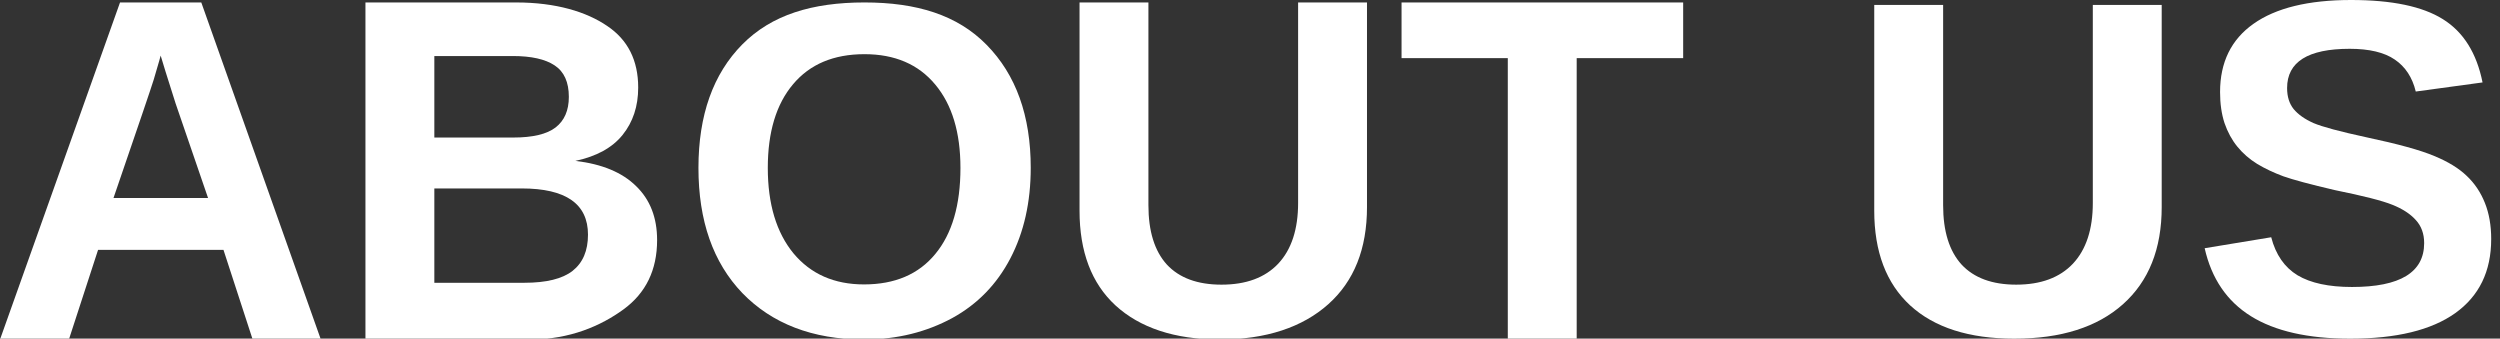 <svg xmlns:inkscape="http://www.inkscape.org/namespaces/inkscape" xmlns:sodipodi="http://sodipodi.sourceforge.net/DTD/sodipodi-0.dtd" xmlns="http://www.w3.org/2000/svg" xmlns:svg="http://www.w3.org/2000/svg" width="570" height="77.2" viewBox="0 0 570 77.2" id="svg3" sodipodi:docname="title.svg" inkscape:version="1.1.2 (1:1.1+202202050950+0a00cf5339)"><rect x="0" y="0" width="570" height="77.2" fill="#333333" stroke="none"/><path d="m 459.272,77.218 c -10.329,0 -18.244,-2.538 -23.746,-7.578 -5.466,-5.04 -8.199,-12.245 -8.199,-21.616 V 1.118 h 15.706 v 45.681 c 0,5.928 1.402,10.435 4.206,13.523 2.84,3.052 6.992,4.579 12.458,4.579 5.608,0 9.921,-1.597 12.938,-4.792 3.017,-3.23 4.526,-7.844 4.526,-13.843 V 1.118 h 15.706 v 46.107 c 0,9.512 -2.946,16.895 -8.838,22.148 -5.857,5.218 -14.109,7.845 -24.757,7.845 z" style="font-size:109.038px;-inkscape-font-specification:'sans-serif Bold';letter-spacing:0px;word-spacing:0px;fill:#ffffff;stroke-width:2.726" id="path4169" sodipodi:nodetypes="scsccscscsccscs"></path><path d="m 567.991,54.519 c 0,7.347 -2.733,12.973 -8.199,16.877 -5.431,3.869 -13.417,5.821 -23.959,5.821 -9.619,0 -17.161,-1.722 -22.628,-5.129 -5.466,-3.407 -8.98,-8.572 -10.542,-15.493 l 15.174,-2.502 c 1.029,3.975 3.035,6.868 6.016,8.678 2.982,1.775 7.117,2.662 12.405,2.662 10.968,0 16.452,-3.336 16.452,-10.009 0,-2.13 -0.639,-3.887 -1.917,-5.271 -1.242,-1.384 -3.017,-2.538 -5.324,-3.461 -2.272,-0.923 -6.655,-2.041 -13.151,-3.354 -5.608,-1.313 -9.512,-2.36 -11.713,-3.141 -2.201,-0.816 -4.188,-1.757 -5.963,-2.822 -1.775,-1.1 -3.283,-2.414 -4.526,-3.94 -1.242,-1.526 -2.218,-3.319 -2.928,-5.377 -0.674,-2.059 -1.012,-4.419 -1.012,-7.081 0,-6.779 2.538,-11.962 7.614,-15.546 C 518.903,1.81 526.321,0 536.046,0 c 9.299,0 16.274,1.455 20.924,4.366 4.685,2.911 7.702,7.72 9.051,14.428 l -15.227,2.076 c -0.781,-3.23 -2.378,-5.661 -4.792,-7.294 -2.378,-1.633 -5.803,-2.449 -10.276,-2.449 -9.512,0 -14.269,2.982 -14.269,8.945 0,1.952 0.497,3.549 1.491,4.792 1.029,1.242 2.538,2.307 4.526,3.194 1.988,0.852 6.016,1.934 12.086,3.248 7.205,1.526 12.352,2.946 15.44,4.259 3.123,1.278 5.59,2.786 7.401,4.526 1.81,1.704 3.194,3.762 4.153,6.176 0.958,2.378 1.438,5.129 1.438,8.252 z" style="font-size:109.038px;-inkscape-font-specification:'sans-serif Bold';letter-spacing:0px;word-spacing:0px;fill:#ffffff;stroke-width:2.726" id="path4166" sodipodi:nodetypes="scsscccsscccccscscsccccssccccccs"></path><defs id="defs7"></defs><path d="M 57.607,77.406 50.952,56.968 H 22.361 L 15.706,77.406 H 0 L 27.366,0.559 h 18.528 l 27.26,76.847 z m -20.977,-64.735 -0.319,1.171 c -0.355,1.278 -0.781,2.733 -1.278,4.366 -0.497,1.633 -3.549,10.613 -9.157,26.94 H 47.438 l -7.401,-21.563 -2.289,-7.241 z" style="font-size:109.038px;-inkscape-font-specification:'sans-serif Bold';letter-spacing:0px;word-spacing:0px;fill:#ffffff;stroke-width:2.726" id="path8003" sodipodi:nodetypes="cccccccccccsccccc"></path><path d="m 149.821,54.732 c 0,6.815 -2.556,12.086 -7.667,15.813 -5.111,3.727 -12.21,6.862 -21.296,6.862 H 83.322 V 0.559 h 34.341 c 9.157,0 16.079,2.156 20.764,5.351 4.721,3.159 7.081,7.844 7.081,14.056 0,4.259 -1.189,7.862 -3.567,10.808 -2.343,2.911 -5.928,4.88 -10.755,5.91 6.069,0.71 10.684,2.627 13.843,5.75 3.194,3.088 4.792,7.188 4.792,12.299 z m -20.125,-32.637 c 0,-3.372 -1.083,-5.768 -3.248,-7.188 -2.13,-1.42 -5.306,-2.13 -9.53,-2.13 H 99.029 v 18.581 h 17.996 c 4.437,0 7.649,-0.763 9.637,-2.289 2.023,-1.562 3.035,-3.887 3.035,-6.975 z m 4.366,31.412 c 0,-7.028 -5.04,-10.542 -15.121,-10.542 H 99.029 v 21.509 h 20.498 c 5.04,0 8.714,-0.905 11.021,-2.715 2.343,-1.846 3.514,-4.596 3.514,-8.252 z" style="font-size:109.038px;-inkscape-font-specification:'sans-serif Bold';letter-spacing:0px;word-spacing:0px;fill:#ffffff;stroke-width:2.726" id="path8005" sodipodi:nodetypes="sssccscscccsscsccscsssccscs"></path><path d="m 235.007,38.28 c 0,7.809 -1.544,14.677 -4.632,20.604 -3.088,5.928 -7.507,10.471 -13.257,13.63 -5.75,3.123 -12.458,4.892 -20.125,4.892 -11.784,0 -21.03,-3.667 -27.739,-10.588 -6.673,-6.957 -10.009,-16.469 -10.009,-28.537 0,-12.033 3.336,-21.421 10.009,-28.165 6.673,-6.744 15.955,-9.557 27.845,-9.557 11.891,0 21.172,2.848 27.845,9.663 6.708,6.815 10.063,16.168 10.063,28.058 z m -16.026,0 c 0,-8.093 -1.917,-14.428 -5.75,-19.007 -3.833,-4.614 -9.211,-6.921 -16.132,-6.921 -7.028,0 -12.458,2.289 -16.292,6.868 -3.833,4.543 -5.75,10.897 -5.75,19.06 0,8.235 1.952,14.73 5.857,19.486 3.94,4.721 9.299,7.081 16.079,7.081 7.028,0 12.441,-2.307 16.239,-6.921 3.833,-4.614 5.75,-11.163 5.75,-19.646 z" style="font-size:109.038px;-inkscape-font-specification:'sans-serif Bold';letter-spacing:0px;word-spacing:0px;fill:#ffffff;stroke-width:2.726" id="path8007" sodipodi:nodetypes="sscscssscsscscscscs"></path><path d="m 278.079,77.406 c -10.329,0 -18.244,-2.727 -23.746,-7.767 -5.466,-5.04 -8.199,-12.245 -8.199,-21.616 V 0.559 h 15.706 v 46.24 c 0,5.928 1.402,10.435 4.206,13.523 2.84,3.052 6.992,4.579 12.458,4.579 5.608,0 9.921,-1.597 12.938,-4.792 3.017,-3.23 4.526,-7.844 4.526,-13.843 V 0.559 h 15.706 v 46.666 c 0,9.512 -2.946,16.895 -8.838,22.148 -5.857,5.218 -14.109,8.033 -24.757,8.033 z" style="font-size:109.038px;-inkscape-font-specification:'sans-serif Bold';letter-spacing:0px;word-spacing:0px;fill:#ffffff;stroke-width:2.726" id="path8009" sodipodi:nodetypes="scsccscscsccscs"></path><path d="M 359.485,13.257 V 77.406 H 343.778 V 13.257 H 319.554 V 0.559 h 64.209 v 12.698 z" style="font-size:109.038px;-inkscape-font-specification:'sans-serif Bold';letter-spacing:0px;word-spacing:0px;fill:#ffffff;stroke-width:2.726" id="path8011" sodipodi:nodetypes="ccccccccc"></path></svg>